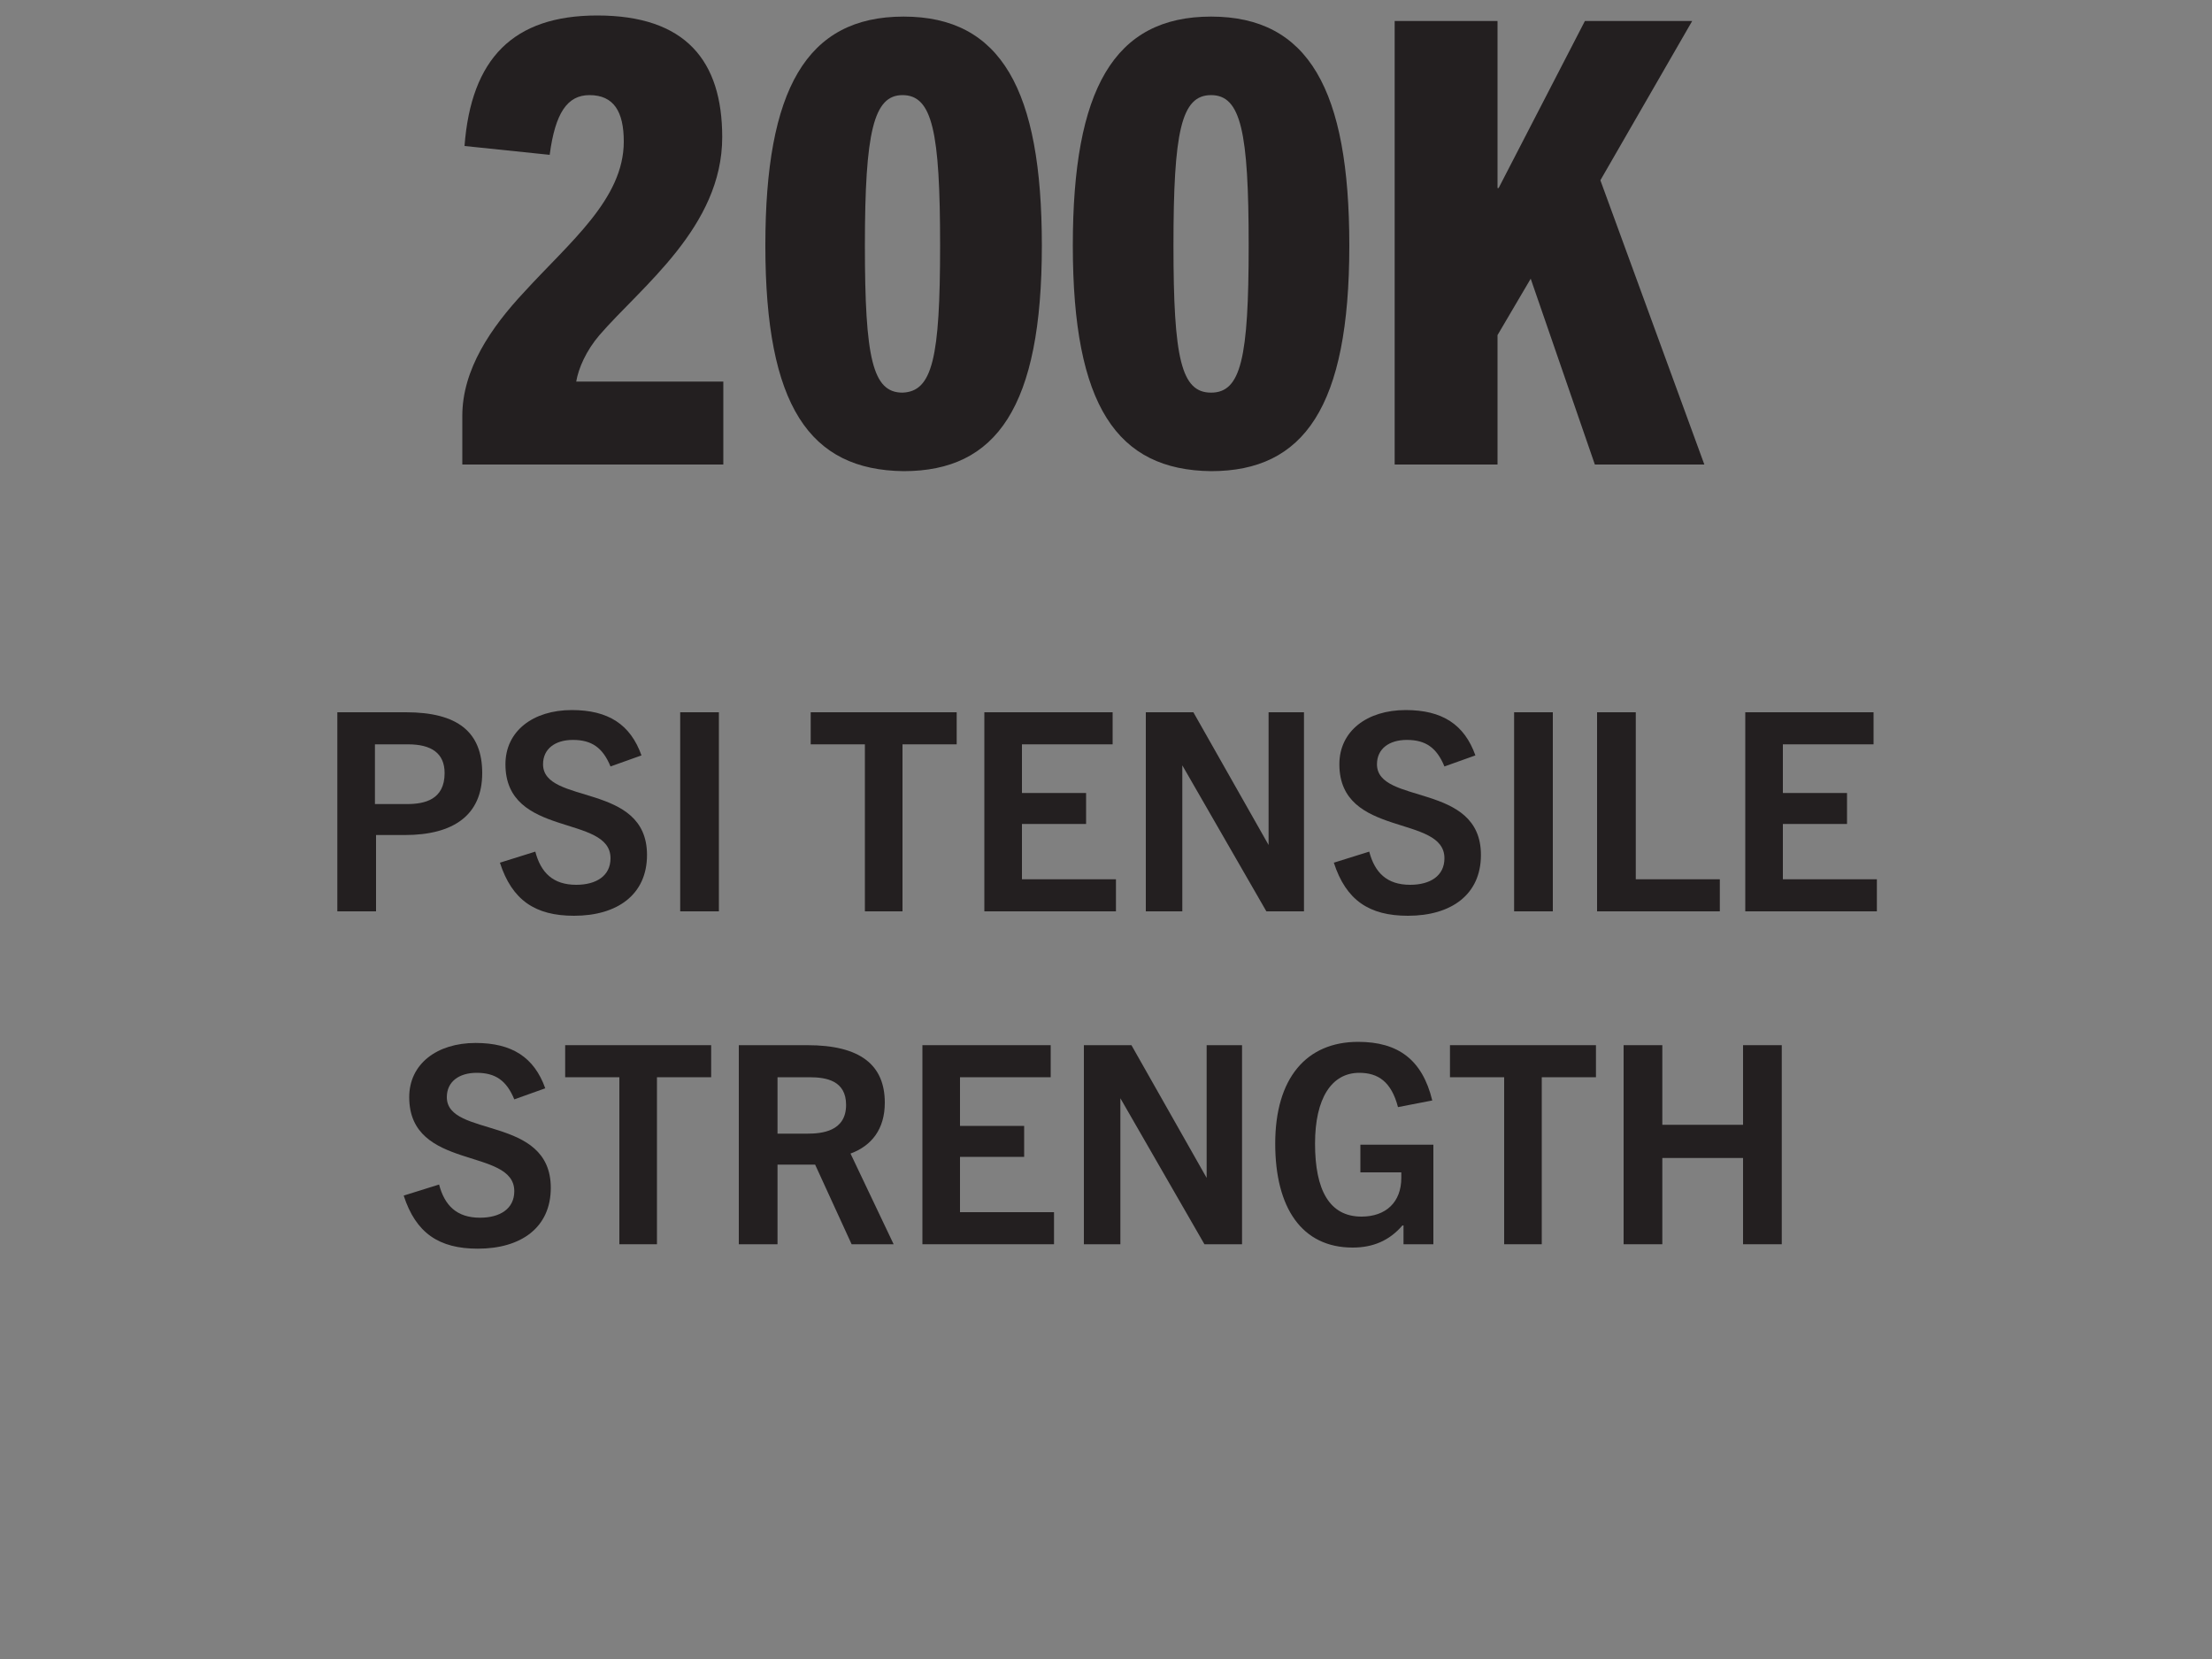 <?xml version="1.0" encoding="utf-8"?>
<!-- Generator: Adobe Illustrator 28.1.0, SVG Export Plug-In . SVG Version: 6.00 Build 0)  -->
<svg version="1.1" id="Layer_1" xmlns="http://www.w3.org/2000/svg" xmlns:xlink="http://www.w3.org/1999/xlink" x="0px" y="0px"
	 viewBox="0 0 200 150" style="enable-background:new 0 0 200 150;" xml:space="preserve">
<rect x="0" y="0" width="200" height="150" fill="#808080" stroke="none"/>
<style type="text/css">
	.st0{fill:#231F20;}
	.st1{fill:#FFFFFF;}
	.st2{clip-path:url(#SVGID_00000057834240343281447730000004328233449285936263_);}
	.st3{fill:none;stroke:#000000;stroke-width:4;stroke-miterlimit:10;}
</style>
<g>
	<g>
		<path class="st0" d="M-145.6-38.3V-40c0-2.1,1.4-3.6,3.1-5c2.6-2.1,5.8-3.5,5.8-6.3c0-1.8-1-2.7-2.7-2.7c-1.6,0-2.7,0.9-3.2,3.1
			l-2.8-0.6c0.5-3.3,2.8-5.2,6.2-5.2c3.7,0,5.7,2,5.7,5.2c0,4.2-4.6,6.2-6.9,8.2c-0.9,0.7-1.5,1.5-1.5,2.2h8.5v2.7L-145.6-38.3
			L-145.6-38.3z"/>
		<path class="st0" d="M-131.3-47.2c0-5.9,2.2-9.4,6.3-9.4c4.2,0,6.3,3.5,6.3,9.4c0,6-2.3,9.2-6.3,9.2
			C-129-38-131.3-41.2-131.3-47.2z M-121.9-47.2c0-4.6-1-6.8-3.1-6.8s-3.1,2.2-3.1,6.8c0,4.4,1,6.6,3.1,6.6S-121.9-42.8-121.9-47.2z
			"/>
		<path class="st0" d="M-105.1-38.3l-4.5-8.4l-2.7,3.2v5.2h-3.5v-18h3.5v8.2h0.1l6.4-8.2h3.8l-5.3,6.6l6.1,11.4
			C-101.2-38.3-105.1-38.3-105.1-38.3z"/>
		<path class="st0" d="M-88.8-38.3V-40h-0.1c-1.2,1.4-2.7,2-4.5,2c-4.6,0-7-3.6-7-9.4c0-5.9,2.8-9.2,7.5-9.2c3.6,0,5.8,1.6,6.7,5.3
			l-3.1,0.6c-0.6-2.3-1.8-3.1-3.5-3.1c-2.5,0-4,2.3-4,6.4c0,4.2,1.3,6.6,4.2,6.6c2.2,0,3.6-1.3,3.6-3.5c0-0.1,0-0.3,0-0.5h-3.6v-2.5
			h6.6v9L-88.8-38.3L-88.8-38.3z"/>
	</g>
	<path class="st0" d="M-132.4-89.7c-1.4,1.4-3.1,3.6-3.4,4c-0.3,0.4-0.3,0.5-0.3,2.1s0,4.5,0,4.5h11.3c0,0,1.6-0.5,2.3-1.9
		c0,0,2-2.9,10.6-2.9s11.3,3,11.3,3s0.4,1.7,2.9,1.7c2.4,0,10.4,0,10.4,0V-84c-0.1-0.7,0-1.4-0.7-2.3c-0.7-0.8-3.2-3.8-3.5-4.2
		c-0.3-0.4-0.9-0.6-1.3-0.7s-5.1-1.3-6.2-2.1c-1.4-1.2-3-3.9-2.1-8.2c0.9-4.3,5.2-7.9,10.7-11c3.5-2,13.3-3.6,14.8-3.9
		s3.4-0.6,3.6-2.2c0.1-1.6,0.3-1.6,0.6-1.7c0.3-0.1,0.3-0.1,0.3-0.1v-2.9h-56.5v1.7h-4.7v2.2c0,0-21.1,0.1-25.5-0.5
		c-2.7-0.3-3.2,0.2-2.4,1.2c0.6,0.8,5.5,7.5,12.8,10.7s11.4,3.1,19.1,3.3c5.3,1.1,6.3,5.3,6.3,6.7s-0.4,3.9-3.5,4.7L-132.4-89.7z"/>
</g>
<g>
	<rect x="-149.5" y="-228.6" class="st0" width="74.2" height="3.4"/>
	<rect x="-149.5" y="-221.9" class="st0" width="74.2" height="3.3"/>
	<rect x="-149.5" y="-215.2" class="st0" width="74.2" height="3.3"/>
	<path class="st0" d="M-149.5-255.4L-149.5-255.4v3.4v3.3v3.3v3.4v3.4v3.4v3.3h74.2v-3.3h-44.3v-3.4h44.3v-3.4h-44.3v-3.4h44.3v-3.3
		h-44.3v-3.3h44.3v-3.3h-44.3l0,0L-149.5-255.4L-149.5-255.4z"/>
</g>
<g>
	<path class="st0" d="M-163.8-188.8h3.5v10.7c0,4.8-2.2,7.6-7.3,7.6s-6.9-2.8-6.9-7.6v-10.7h3.5v11.4c0,2.7,1.1,4,3.6,4
		c2.4,0,3.8-1.3,3.8-4v-11.4H-163.8z"/>
	<path class="st0" d="M-157.3-170.8v-3.6h3.6v3.6H-157.3z"/>
	<path class="st0" d="M-140.9-183.9c-0.7-1.7-1.7-2.4-3.4-2.4c-1.6,0-2.7,0.8-2.7,2.2c0,3.7,9.4,1.6,9.4,8.2c0,3.6-2.7,5.5-6.6,5.5
		c-3.5,0-5.6-1.4-6.7-4.8l3.2-1c0.5,1.9,1.6,3,3.7,3c1.8,0,3.1-0.8,3.1-2.4c0-4-9.5-1.8-9.5-8.5c0-3,2.5-4.9,6-4.9
		c3.3,0,5.3,1.3,6.3,4.1L-140.9-183.9z"/>
	<path class="st0" d="M-135.1-170.8v-3.6h3.6v3.6H-135.1z"/>
	<path class="st0" d="M-117.3-170.8l-1.3-4.7h-5.8l-1.3,4.7h-3.5l5.4-18h4.7l5.4,18H-117.3z M-123.6-178.4h4.2l-2.1-7.5l0,0
		L-123.6-178.4z"/>
	<path class="st0" d="M-111.8-170.8v-3.6h3.6v3.6H-111.8z"/>
	<path class="st0" d="M-85.1-170.8v-13.7h-0.1l-4.1,13.7h-2.9l-4.1-13.7h-0.1v13.7h-3.2v-18h4.8l3.9,13.5h0.1l4.1-13.5h4.8v18H-85.1
		z"/>
	<path class="st0" d="M-77.9-170.8v-18H-66v2.9h-8.4v4.4h6.1v2.8h-6.1v7.9L-77.9-170.8L-77.9-170.8z"/>
	<path class="st0" d="M-53-170.8v-1.7h-0.1c-1.2,1.4-2.7,2-4.5,2c-4.6,0-7-3.6-7-9.4c0-5.9,2.8-9.2,7.5-9.2c3.6,0,5.8,1.6,6.7,5.3
		l-3.1,0.6c-0.6-2.3-1.8-3.1-3.5-3.1c-2.5,0-4,2.3-4,6.4c0,4.2,1.3,6.6,4.2,6.6c2.2,0,3.6-1.3,3.6-3.5c0-0.1,0-0.3,0-0.5h-3.6v-2.5
		h6.6v9L-53-170.8L-53-170.8z"/>
</g>
<g>
	<path class="st0" d="M30.5,82.4v-18h6.2c4.7,0,6.9,1.8,6.9,5.5c0,3.8-2.6,5.6-7,5.6H34v6.9H30.5L30.5,82.4z M36.8,72.7
		c1.6,0,3.4-0.4,3.4-2.8c0-1.8-1.2-2.6-3.3-2.6h-3v5.4H36.8L36.8,72.7z"/>
	<path class="st0" d="M55.2,69.3c-0.7-1.7-1.7-2.4-3.4-2.4c-1.6,0-2.7,0.8-2.7,2.2c0,3.7,9.4,1.6,9.4,8.2c0,3.6-2.7,5.5-6.6,5.5
		c-3.5,0-5.6-1.4-6.7-4.8l3.2-1c0.5,1.9,1.6,3,3.7,3c1.8,0,3.1-0.8,3.1-2.4c0-4-9.5-1.8-9.5-8.5c0-3,2.5-4.9,6-4.9
		c3.3,0,5.3,1.3,6.3,4.1L55.2,69.3z"/>
	<path class="st0" d="M61.5,82.4v-18H65v18H61.5z"/>
	<path class="st0" d="M78.2,82.4V67.3h-4.9v-2.9h13.2v2.9h-4.9v15.1H78.2z"/>
	<path class="st0" d="M89,82.4v-18h11.6v2.9h-8.2v4.4h5.8v2.8h-5.8v5h8.5v2.9L89,82.4L89,82.4z"/>
	<path class="st0" d="M114.5,82.4l-7.6-13.2l0,0v13.2h-3.3v-18h4.3l6.8,12l0,0v-12h3.2v18H114.5z"/>
	<path class="st0" d="M130.6,69.3c-0.7-1.7-1.7-2.4-3.4-2.4c-1.6,0-2.7,0.8-2.7,2.2c0,3.7,9.4,1.6,9.4,8.2c0,3.6-2.7,5.5-6.6,5.5
		c-3.5,0-5.6-1.4-6.7-4.8l3.2-1c0.5,1.9,1.6,3,3.7,3c1.8,0,3.1-0.8,3.1-2.4c0-4-9.5-1.8-9.5-8.5c0-3,2.5-4.9,6-4.9
		c3.3,0,5.3,1.3,6.3,4.1L130.6,69.3z"/>
	<path class="st0" d="M136.9,82.4v-18h3.5v18H136.9z"/>
	<path class="st0" d="M144.4,82.4v-18h3.5v15.1h7.6v2.9H144.4z"/>
	<path class="st0" d="M157.8,82.4v-18h11.6v2.9h-8.2v4.4h5.8v2.8h-5.8v5h8.5v2.9L157.8,82.4L157.8,82.4z"/>
	<path class="st0" d="M46.5,99.4c-0.7-1.7-1.7-2.4-3.4-2.4c-1.6,0-2.7,0.8-2.7,2.2c0,3.7,9.4,1.6,9.4,8.2c0,3.6-2.7,5.5-6.6,5.5
		c-3.5,0-5.6-1.4-6.7-4.8l3.2-1c0.5,1.9,1.6,3,3.7,3c1.8,0,3.1-0.8,3.1-2.4c0-4-9.5-1.8-9.5-8.5c0-3,2.5-4.9,6-4.9
		c3.3,0,5.3,1.3,6.3,4.1L46.5,99.4z"/>
	<path class="st0" d="M56,112.5V97.4h-4.9v-2.9h13.2v2.9h-4.9v15.1H56z"/>
	<path class="st0" d="M77,112.5l-3.3-7.2h-3.4v7.2h-3.5v-18H73c4.8,0,7,1.8,7,5.2c0,2.4-1.2,3.9-3.1,4.6l3.9,8.2
		C80.8,112.5,77,112.5,77,112.5z M73,102.5c1.3,0,3.5-0.2,3.5-2.6c0-2.2-1.8-2.5-3.3-2.5h-2.9v5.1H73z"/>
	<path class="st0" d="M83.4,112.5v-18H95v2.9h-8.2v4.4h5.8v2.8h-5.8v5h8.5v2.9L83.4,112.5L83.4,112.5z"/>
	<path class="st0" d="M108.9,112.5l-7.6-13.2l0,0v13.2H98v-18h4.3l6.8,12l0,0v-12h3.2v18H108.9z"/>
	<path class="st0" d="M126.9,112.5v-1.7h-0.1c-1.2,1.4-2.7,2-4.5,2c-4.6,0-7-3.6-7-9.4c0-5.9,2.8-9.2,7.5-9.2c3.6,0,5.8,1.6,6.7,5.3
		l-3.1,0.6c-0.6-2.3-1.8-3.1-3.5-3.1c-2.5,0-4,2.3-4,6.4c0,4.2,1.3,6.6,4.2,6.6c2.2,0,3.6-1.3,3.6-3.5c0-0.1,0-0.3,0-0.5H123v-2.5
		h6.6v9L126.9,112.5L126.9,112.5z"/>
	<path class="st0" d="M136,112.5V97.4h-4.9v-2.9h13.2v2.9h-4.9v15.1H136z"/>
	<path class="st0" d="M157.6,112.5v-7.8h-7.3v7.8h-3.5v-18h3.5v7.2h7.3v-7.2h3.5v18H157.6z"/>
</g>
<g>
	<g>
		<path class="st0" d="M-200.9,86.1l-3.3-7.2h-3.4v7.2h-3.5v-18h6.1c4.8,0,7,1.8,7,5.2c0,2.4-1.2,3.9-3.1,4.6l3.9,8.2
			C-197.2,86.1-200.9,86.1-200.9,86.1z M-204.9,76.1c1.3,0,3.5-0.2,3.5-2.6c0-2.2-1.8-2.5-3.3-2.5h-2.9v5.1H-204.9z"/>
		<path class="st0" d="M-195.4,77.1c0-4.8,2.2-9.3,7.7-9.3s7.7,4.5,7.7,9.3c0,5.6-2.7,9.3-7.7,9.3S-195.4,82.7-195.4,77.1z
			 M-183.5,77.1c0-4.1-1.5-6.5-4.2-6.5s-4.2,2.4-4.2,6.5s1.5,6.5,4.2,6.5S-183.5,81.2-183.5,77.1z"/>
		<path class="st0" d="M-166.5,86.1v-1.7h-0.1c-1.2,1.4-2.7,2-4.5,2c-4.6,0-7-3.6-7-9.4c0-5.9,2.8-9.2,7.5-9.2
			c3.6,0,5.8,1.6,6.7,5.3l-3.1,0.6c-0.6-2.3-1.8-3.1-3.5-3.1c-2.5,0-4,2.3-4,6.4c0,4.2,1.3,6.6,4.2,6.6c2.2,0,3.6-1.3,3.6-3.5
			c0-0.1,0-0.3,0-0.5h-3.6v-2.5h6.6v9L-166.5,86.1L-166.5,86.1z"/>
		<path class="st0" d="M-149.9,68.1h3.5v10.7c0,4.8-2.2,7.6-7.3,7.6c-5.2,0-6.9-2.8-6.9-7.6V68.1h3.5v11.4c0,2.7,1.1,4,3.6,4
			c2.4,0,3.8-1.3,3.8-4V68.1H-149.9z"/>
		<path class="st0" d="M-142.6,86.1v-18h11.6V71h-8.2v4.4h5.8v2.8h-5.8v5h8.5v2.9L-142.6,86.1L-142.6,86.1z"/>
		<path class="st0" d="M-110.6,86.1l-2.6-12.2l0,0l-2.7,12.2h-3.5l-4.6-18h3.7l2.7,12.7l0,0l2.7-12.7h3.5l2.5,12.6h0.1l2.9-12.6h3.5
			l-4.8,18H-110.6z"/>
		<path class="st0" d="M-101.5,77.1c0-4.8,2.2-9.3,7.7-9.3s7.7,4.5,7.7,9.3c0,5.6-2.7,9.3-7.7,9.3S-101.5,82.7-101.5,77.1z
			 M-89.6,77.1c0-4.1-1.5-6.5-4.2-6.5S-98,73-98,77.1s1.5,6.5,4.2,6.5S-89.6,81.2-89.6,77.1z"/>
		<path class="st0" d="M-73.1,86.1l-3.3-7.2h-3.4v7.2h-3.5v-18h6.1c4.8,0,7,1.8,7,5.2c0,2.4-1.2,3.9-3.1,4.6l3.9,8.2
			C-69.4,86.1-73.1,86.1-73.1,86.1z M-77,76.1c1.3,0,3.5-0.2,3.5-2.6c0-2.2-1.8-2.5-3.3-2.5h-2.9v5.1H-77z"/>
		<path class="st0" d="M-55.9,86.1l-4.5-8.4l-2.7,3.2v5.2h-3.5v-18h3.5v8.2h0.1l6.4-8.2h3.8l-5.3,6.6l6.1,11.4
			C-52,86.1-55.9,86.1-55.9,86.1z"/>
		<path class="st0" d="M-191.7,116.2v-7.8h-7.3v7.8h-3.5v-18h3.5v7.2h7.3v-7.2h3.5v18H-191.7L-191.7,116.2z"/>
		<path class="st0" d="M-174,116.2l-1.3-4.7h-5.8l-1.3,4.7h-3.5l5.4-18h4.7l5.4,18H-174z M-180.3,108.6h4.2l-2.1-7.5l0,0
			L-180.3,108.6z"/>
		<path class="st0" d="M-157.9,116.2l-3.3-7.2h-3.4v7.2h-3.5v-18h6.1c4.8,0,7,1.8,7,5.2c0,2.4-1.2,3.9-3.1,4.6l3.9,8.2
			C-154.2,116.2-157.9,116.2-157.9,116.2z M-161.8,106.2c1.3,0,3.5-0.2,3.5-2.6c0-2.2-1.8-2.5-3.3-2.5h-2.9v5.1H-161.8z"/>
		<path class="st0" d="M-151.4,116.2v-18h5.5c5.9,0,8.8,3,8.8,8.8c0,6-3.2,9.3-9.1,9.3h-5.2V116.2z M-146,113.2
			c3.8,0,5.4-2.1,5.4-6.2c0-3.9-1.6-5.8-5.1-5.8h-2.3v12H-146z"/>
		<path class="st0" d="M-134.2,116.2v-18h11.6v2.9h-8.2v4.4h5.8v2.8h-5.8v5h8.5v2.9L-134.2,116.2L-134.2,116.2z"/>
		<path class="st0" d="M-108.7,116.2l-7.6-13.2l0,0v13.2h-3.3v-18h4.3l6.8,12l0,0v-12h3.2v18H-108.7z"/>
		<path class="st0" d="M-101.3,116.2v-18h3.5v18H-101.3z"/>
		<path class="st0" d="M-82.9,116.2l-7.6-13.2l0,0v13.2h-3.3v-18h4.3l6.8,12l0,0v-12h3.2v18H-82.9z"/>
		<path class="st0" d="M-64.9,116.2v-1.7H-65c-1.2,1.4-2.7,2-4.5,2c-4.6,0-7-3.6-7-9.4c0-5.9,2.8-9.2,7.5-9.2c3.6,0,5.8,1.6,6.7,5.3
			l-3.1,0.6c-0.6-2.3-1.8-3.1-3.5-3.1c-2.5,0-4,2.3-4,6.4c0,4.2,1.3,6.6,4.2,6.6c2.2,0,3.6-1.3,3.6-3.5c0-0.1,0-0.3,0-0.5h-3.6v-2.5
			h6.6v9L-64.9,116.2L-64.9,116.2z"/>
	</g>
	<g>
		<path d="M-58.9,101.5v-3.2h-1v-0.7h2.9v0.7h-1v3.2H-58.9z M-53.4,101.5v-2.8l0,0l-0.8,2.8h-0.7l-0.8-2.8l0,0v2.8h-0.8v-3.9h1.2
			l0.8,2.7l0,0l0.8-2.7h1.2v3.9H-53.4z"/>
	</g>
</g>
<g>
	<g>
		<path class="st0" d="M-187.5,9.4h25.1l5.2,5.2v11.3l-4.5,4.5l5.3,14.7h-10.2l-4.5-13.2h-6.7V45h-9.8L-187.5,9.4L-187.5,9.4z
			 M-168.4,25.1l1.4-1.4v-6.2l-1.4-1.4h-9.3v9H-168.4z"/>
		<path class="st0" d="M-155.1,9.4h9.2L-142,36l5.1-26.6h12.5l5.1,26.6l3.9-26.6h8.2l-6.5,35.6H-126l-5.1-26.8l-5.1,26.8h-12.4
			L-155.1,9.4z"/>
		<path class="st0" d="M-104.3,9.4h9.8v14h10.4v-14h9.8V45h-9.8V31.9h-10.4V45h-9.8V9.4z"/>
	</g>
	<g>
		<path d="M-71.5,12.5V9.9h-0.8V9.3h2.4v0.6h-0.8v2.6C-70.8,12.5-71.5,12.5-71.5,12.5z M-66.9,12.5v-2.3l0,0l-0.6,2.3h-0.6l-0.7-2.3
			l0,0v2.3h-0.7V9.3h1l0.6,2.3l0,0l0.7-2.3h1v3.2H-66.9L-66.9,12.5z"/>
	</g>
</g>
<g>
	<g>
		<path class="st0" d="M-357.3-190.9v-1.7c0-2.1,1.4-3.6,3.1-5c2.6-2.1,5.8-3.5,5.8-6.3c0-1.8-1-2.7-2.7-2.7c-1.6,0-2.7,0.9-3.2,3.1
			l-2.8-0.6c0.5-3.3,2.8-5.2,6.2-5.2c3.7,0,5.7,2,5.7,5.2c0,4.2-4.6,6.2-6.9,8.2c-0.9,0.7-1.5,1.5-1.5,2.2h8.5v2.7L-357.3-190.9
			L-357.3-190.9z"/>
		<path class="st0" d="M-336.7-190.6c-4.2,0-6.7-1.9-6.7-5.1c0-1.7,0.9-3.3,3.8-4.5l0,0c-1.7-0.8-3-2-3-4.2c0-2.7,2.2-4.7,6.1-4.7
			c4,0,6.1,1.8,6.1,4.6c0,1.8-1,3.2-3,4.1l0,0c2.6,1.1,3.7,2.7,3.7,4.7C-329.9-192.4-332.6-190.6-336.7-190.6z M-336.8-199.1
			c-2,0.7-3.4,1.8-3.4,3.3c0,1.7,1.5,2.7,3.6,2.7c2.3,0,3.7-1.1,3.7-2.7C-333-197.6-334.8-198.3-336.8-199.1z M-336.6-206.7
			c-2,0-3,1.1-3,2.4c0,1.6,1.6,2.2,3.5,2.9c1.4-0.6,2.6-1.4,2.6-2.9S-334.6-206.7-336.6-206.7z"/>
		<path class="st0" d="M-328-190.9v-3.6h3.6v3.6H-328z"/>
		<path class="st0" d="M-315.6-190.6c-2.8,0-4.8-0.8-6.3-3.5l2.7-1.4c0.8,1.7,1.9,2.2,3.5,2.2c2.3,0,3.5-1.6,3.5-3.7
			c0-2.2-1.2-3.5-3.3-3.5c-1.4,0-2.3,0.7-2.9,1.8l-2.7-0.5l0.7-9.7h10.2v2.7h-7.8l-0.3,4.4h0.1c1.2-0.9,2.3-1.3,3.6-1.3
			c3.6,0,5.7,2.3,5.7,6C-308.9-192.9-311.6-190.6-315.6-190.6z"/>
		<path class="st0" d="M-291.6-190.9v-13.7h-0.1l-4.1,13.7h-2.9l-4.1-13.7h-0.1v13.7h-3.2v-18h4.8l3.9,13.5h0.1l4.1-13.5h4.8v18
			H-291.6z"/>
		<path class="st0" d="M-270-190.9v-13.7h-0.1l-4.1,13.7h-2.9l-4.1-13.7h-0.1v13.7h-3.2v-18h4.8l3.9,13.5h0.1l4.1-13.5h4.8v18H-270z
			"/>
	</g>
	<path class="st0" d="M-289.4-276.6l5.3-5.3l-5.2-5.2l-5.2,5.2c-4.8-3.8-10.9-6.1-17.6-6.1c-15.6,0-28.3,12.7-28.3,28.3
		c0,6.6,2.3,12.7,6.1,17.6l-5.7,5.7l5.2,5.2l5.7-5.7c4.7,3.5,10.6,5.6,16.9,5.6c15.6,0,28.3-12.7,28.3-28.3
		C-283.8-266.1-285.9-271.9-289.4-276.6z M-334.3-259.7c0-12.3,10-22.2,22.2-22.2c5,0,9.6,1.6,13.3,4.4l-31.1,31.1
		C-332.7-250.2-334.3-254.8-334.3-259.7z M-312.1-237.5c-4.7,0-9-1.4-12.6-3.9l30.9-30.9c2.5,3.6,3.9,7.9,3.9,12.6
		C-289.8-247.4-299.8-237.5-312.1-237.5z"/>
</g>
<g>
	<g>
		<path class="st0" d="M-208.7,253.5v-18h5.7c5,0,7.2,1.5,7.2,4.6c0,1.8-0.9,3.2-2.7,3.9l0,0c2.3,0.8,3.4,2.2,3.4,4.4
			c0,4.1-3.5,5.1-7.4,5.1H-208.7L-208.7,253.5z M-202.8,242.9c1.5,0,3.5-0.3,3.5-2.4c0-2-2-2.2-3.8-2.2h-2.3v4.6L-202.8,242.9
			L-202.8,242.9z M-202.5,250.7c2.9,0,3.9-0.9,3.9-2.6c0-1.9-1.5-2.6-3.7-2.6h-3v5.2C-205.3,250.7-202.5,250.7-202.5,250.7z"/>
		<path class="st0" d="M-181.3,235.5h3.5v10.7c0,4.8-2.2,7.6-7.3,7.6c-5.2,0-6.9-2.8-6.9-7.6v-10.7h3.5v11.4c0,2.7,1.1,4,3.6,4
			c2.4,0,3.8-1.3,3.8-4C-181.3,246.9-181.3,235.5-181.3,235.5z"/>
		<path class="st0" d="M-165.2,240.4c-0.7-1.7-1.7-2.4-3.4-2.4c-1.6,0-2.7,0.8-2.7,2.2c0,3.7,9.4,1.6,9.4,8.2c0,3.6-2.7,5.5-6.6,5.5
			c-3.5,0-5.6-1.4-6.7-4.8l3.2-1c0.5,1.9,1.6,3,3.7,3c1.8,0,3.1-0.8,3.1-2.4c0-4-9.5-1.8-9.5-8.5c0-3,2.5-4.9,6-4.9
			c3.3,0,5.3,1.3,6.3,4.1L-165.2,240.4z"/>
		<path class="st0" d="M-148.1,253.5v-7.8h-7.3v7.8h-3.5v-18h3.5v7.2h7.3v-7.2h3.5v18H-148.1z"/>
		<path class="st0" d="M-140.6,253.5v-18h3.5v18H-140.6z"/>
		<path class="st0" d="M-122.2,253.5l-7.6-13.2l0,0v13.2h-3.3v-18h4.3l6.8,12l0,0v-12h3.2v18H-122.2z"/>
		<path class="st0" d="M-104.2,253.5v-1.7h-0.1c-1.2,1.4-2.7,2-4.5,2c-4.6,0-7-3.6-7-9.4c0-5.9,2.8-9.2,7.5-9.2
			c3.6,0,5.8,1.6,6.7,5.3l-3.1,0.6c-0.6-2.3-1.8-3.1-3.5-3.1c-2.5,0-4,2.3-4,6.4c0,4.2,1.3,6.6,4.2,6.6c2.2,0,3.6-1.3,3.6-3.5
			c0-0.1,0-0.3,0-0.5h-3.6v-2.5h6.6v9L-104.2,253.5L-104.2,253.5z"/>
	</g>
	<g>
		<path class="st0" d="M-163.9,189.1c0-7.5,3.7-14.1,9.3-18.2c-3.5-2.3-7.6-3.7-12.1-3.7c-12.1,0-22,9.8-22,22c0,12.1,9.8,22,22,22
			c4.5,0,8.8-1.4,12.3-3.7C-160.2,203.3-163.9,196.6-163.9,189.1z"/>
		<g>
			<path class="st0" d="M-147.8,173.3h20c-4.3-4.6-10.4-7.5-17.1-7.5h-13.7C-154.3,167.3-150.6,169.9-147.8,173.3z"/>
			<path class="st0" d="M-124,178.7c-0.7-1.4-1.6-2.7-2.5-4h-20.1c0.9,1.2,1.7,2.6,2.3,4H-124z"/>
			<path class="st0" d="M-158.5,212.5h13.7c12.9,0,23.3-10.5,23.3-23.3c0-1.5-0.1-3-0.4-4.4h-20.4c0.3,1.4,0.4,2.9,0.4,4.4
				C-142,199.9-148.9,209.1-158.5,212.5z"/>
			<path class="st0" d="M-158.5,165.8"/>
		</g>
	</g>
</g>
<g>
	<path class="st0" d="M-399.8,59.5V45.9h-0.1l-4.1,13.6h-2.9l-4.1-13.6h-0.1v13.6h-3.2v-18h4.8l3.9,13.4h0.1l4-13.4h4.7v17.9
		L-399.8,59.5L-399.8,59.5z"/>
	<path class="st0" d="M-381.9,41.5h3.4v10.7c0,4.7-2.1,7.5-7.3,7.5c-5.1,0-6.9-2.8-6.9-7.5V41.5h3.4v11.3c0,2.7,1.1,4,3.5,4
		s3.8-1.3,3.8-4V41.5H-381.9z"/>
	<path class="st0" d="M-374.7,59.5v-18h3.4v15h7.6v2.9L-374.7,59.5L-374.7,59.5z"/>
	<path class="st0" d="M-359.7,59.5v-15h-4.8v-2.9h13.2v2.9h-4.9v15H-359.7z"/>
	<path class="st0" d="M-348.9,59.5v-18h3.4v17.9L-348.9,59.5L-348.9,59.5z"/>
	<path class="st0" d="M-342.6,54.3v-2.8h6.8v2.8H-342.6z"/>
	<path class="st0" d="M-333.1,59.5v-18h6.2c4.6,0,6.9,1.8,6.9,5.5c0,3.8-2.5,5.6-7,5.6h-2.7v6.8L-333.1,59.5L-333.1,59.5z
		 M-326.8,49.8c1.6,0,3.4-0.4,3.4-2.8c0-1.7-1.2-2.6-3.2-2.6h-2.9v5.4L-326.8,49.8L-326.8,49.8z"/>
	<path class="st0" d="M-306.6,41.5h3.4v10.7c0,4.7-2.1,7.5-7.3,7.5s-6.9-2.8-6.9-7.5V41.5h3.4v11.3c0,2.7,1.1,4,3.5,4s3.8-1.3,3.8-4
		V41.5H-306.6z"/>
	<path class="st0" d="M-289.2,59.5l-3.3-7.2h-3.3v7.2h-3.4v-18h6.1c4.7,0,7,1.7,7,5.2c0,2.3-1.2,3.8-3.1,4.6l3.9,8.1L-289.2,59.5
		L-289.2,59.5z M-293.1,49.5c1.3,0,3.5-0.2,3.5-2.5c0-2.2-1.8-2.5-3.3-2.5h-2.9v5H-293.1z"/>
	<path class="st0" d="M-282.8,59.5v-18h6.2c4.6,0,6.9,1.8,6.9,5.5c0,3.8-2.5,5.6-7,5.6h-2.7v6.8L-282.8,59.5L-282.8,59.5z
		 M-276.5,49.8c1.6,0,3.4-0.4,3.4-2.8c0-1.7-1.2-2.6-3.2-2.6h-2.9v5.4L-276.5,49.8L-276.5,49.8z"/>
	<path class="st0" d="M-267.9,50.5c0-4.8,2.2-9.3,7.6-9.3c5.5,0,7.6,4.5,7.6,9.3c0,5.6-2.7,9.3-7.6,9.3
		C-265.2,59.8-267.9,56.1-267.9,50.5z M-256,50.5c0-4.1-1.5-6.5-4.2-6.5s-4.2,2.4-4.2,6.5s1.5,6.5,4.2,6.5S-256,54.6-256,50.5z"/>
	<path class="st0" d="M-240.9,46.4c-0.6-1.6-1.7-2.4-3.3-2.4s-2.7,0.8-2.7,2.1c0,3.6,9.4,1.6,9.4,8.2c0,3.6-2.7,5.4-6.5,5.4
		c-3.5,0-5.6-1.4-6.7-4.8l3.2-1c0.5,1.9,1.6,3,3.7,3c1.8,0,3.1-0.8,3.1-2.4c0-3.9-9.5-1.7-9.5-8.4c0-3,2.5-4.9,6-4.9
		c3.2,0,5.3,1.3,6.3,4.1L-240.9,46.4z"/>
	<path class="st0" d="M-234.6,59.5v-18h11.6v2.9h-8.1v4.4h5.8v2.8h-5.8v4.9h8.4v2.9L-234.6,59.5L-234.6,59.5z"/>
	<path class="st0" d="M-370.6,89.4V71.5h5.7c5,0,7.1,1.5,7.1,4.5c0,1.8-0.9,3.2-2.7,3.9l0,0c2.3,0.7,3.3,2.2,3.3,4.4
		c0,4.1-3.5,5.1-7.4,5.1H-370.6L-370.6,89.4z M-364.7,78.9c1.5,0,3.5-0.3,3.5-2.4c0-1.9-1.9-2.1-3.7-2.1h-2.3V79L-364.7,78.9
		L-364.7,78.9z M-364.5,86.6c2.8,0,3.9-0.8,3.9-2.5c0-1.9-1.5-2.6-3.7-2.6h-3v5.2L-364.5,86.6L-364.5,86.6z"/>
	<path class="st0" d="M-343.9,89.4l-1.3-4.7h-5.8l-1.3,4.7h-3.5l5.4-17.9h4.7l5.4,17.9H-343.9z M-350.2,81.9h4.2l-2.1-7.5l0,0
		L-350.2,81.9z"/>
	<path class="st0" d="M-327.9,89.4l-3.3-7.2h-3.3v7.2h-3.4V71.5h6.1c4.7,0,7,1.7,7,5.2c0,2.3-1.2,3.8-3.1,4.6l3.9,8.1
		C-324,89.4-327.9,89.4-327.9,89.4z M-331.8,79.5c1.3,0,3.5-0.2,3.5-2.5c0-2.2-1.8-2.5-3.3-2.5h-2.9v5H-331.8z"/>
	<path class="st0" d="M-321.5,89.4V71.5h5.7c5,0,7.1,1.5,7.1,4.5c0,1.8-0.9,3.2-2.7,3.9l0,0c2.3,0.7,3.3,2.2,3.3,4.4
		c0,4.1-3.5,5.1-7.4,5.1H-321.5L-321.5,89.4z M-315.6,78.9c1.5,0,3.5-0.3,3.5-2.4c0-1.9-1.9-2.1-3.7-2.1h-2.3V79L-315.6,78.9
		L-315.6,78.9z M-315.3,86.6c2.8,0,3.9-0.8,3.9-2.5c0-1.9-1.5-2.6-3.7-2.6h-3v5.2L-315.3,86.6L-315.3,86.6z"/>
	<path class="st0" d="M-304.8,89.4V71.5h11.6v2.9h-8.1v4.4h5.8v2.8h-5.8v4.9h8.4v2.9L-304.8,89.4L-304.8,89.4z"/>
	<path class="st0" d="M-290.3,89.4V71.5h3.4v15h7.6v2.9H-290.3z"/>
	<path class="st0" d="M-276.9,89.4V71.5h3.4v15h7.6v2.9H-276.9z"/>
</g>
<g>
	<g>
		<path class="st0" d="M-364.6,7.3v-20.1h5.8c4.9,0,7,1.6,7,5.3c0,2-0.9,3.5-2.6,4.2v0.1c2,0.7,3,2.1,3,4.6c0,4.8-3.3,5.9-7.4,5.9
			L-364.6,7.3L-364.6,7.3z M-358.6-4.8c1.3,0,2-0.6,2-2.1c0-1.4-0.8-1.8-2-1.8h-1.4v4h1.4V-4.8z M-358.4,3.3c1.7,0,2.3-0.7,2.3-2.3
			c0-1.7-0.9-2.3-2.3-2.3h-1.6v4.5L-358.4,3.3L-358.4,3.3z"/>
		<path class="st0" d="M-340.9,7.3l-0.8-4.3h-3.8l-0.7,4.3h-4.8l4.3-20.1h6.1l4.4,20.1C-336.1,7.3-340.9,7.3-340.9,7.3z M-344.8-1
			h2.5l-1.2-7.2h-0.1L-344.8-1z"/>
		<path class="st0" d="M-326.1,7.3l-2.2-7.5h-1.6v7.5h-4.7v-20.1h6.2c4.4,0,6.7,1.6,6.7,5.8c0,2.4-1,4-2.4,4.9l3.2,9.4
			C-321,7.3-326.1,7.3-326.1,7.3z M-328.7-4c1.2,0,2.2-0.5,2.2-2.5c0-2.5-1.3-2.4-2.1-2.4h-1.3V-4H-328.7L-328.7-4z"/>
		<path class="st0" d="M-305.2-12.8h4.6V0.5c0,4.6-2.1,7-6.8,7c-4.7,0-6.6-2.4-6.6-7v-13.3h4.7v14c0,1.7,0.7,2.4,2,2.4
			s2.1-0.8,2.1-2.4L-305.2-12.8L-305.2-12.8z"/>
		<path class="st0" d="M-290.2-7.1c-0.3-1.2-1-2.2-2.2-2.2c-0.9,0-1.5,0.5-1.5,1.4c0,3.6,8,3.1,8,9.8c0,3.6-2.5,5.7-6.5,5.7
			c-3.8,0-5.7-1.7-6.4-5.5l4.3-0.8c0.2,1.6,0.8,2.5,2.3,2.5c1,0,1.8-0.5,1.8-1.6c0-3.7-8-3.2-8-10c0-3.1,2.3-5.3,5.9-5.3
			c3.8,0,5.5,1.9,6.2,5.1L-290.2-7.1z"/>
		<path class="st0" d="M-283.8,7.3v-20.1h11.3v4.1h-6.6V-5h5v4h-5v4.3h6.9v4.1L-283.8,7.3L-283.8,7.3z"/>
	</g>
	<g>
		<path class="st0" d="M-259.6,18.8h-117.7v-43.2h117.7L-259.6,18.8L-259.6,18.8z M-373.2,14.8h109.7v-35.2h-109.7V14.8z"/>
	</g>
</g>
<g>
	<g>
		<g>
			<g>
				<path class="st0" d="M-261.3-118.9c-0.2,0-0.3,0-0.5-0.1c-36.2-8.7-74.5-8.7-110.8,0c-1.1,0.3-2.1-0.4-2.4-1.5s0.4-2.1,1.5-2.4
					c36.8-8.8,75.8-8.8,112.6,0c1.1,0.3,1.7,1.3,1.5,2.4C-259.6-119.5-260.4-118.9-261.3-118.9z"/>
			</g>
		</g>
		<g>
			<path class="st0" d="M-361.9-113.1l-2.9,0.5c-0.7,0.1-1.4-0.3-1.6-1.1l-3.7-20.1c-0.1-0.7,0.3-1.4,1.1-1.6l2.9-0.5
				c0.7-0.1,1.4,0.3,1.6,1.1l3.7,20.1C-360.7-113.9-361.2-113.2-361.9-113.1z"/>
			<path class="st1" d="M-365-112.2c-0.8,0-1.5-0.6-1.6-1.4l-3.7-20.1c-0.1-0.4,0-0.9,0.3-1.2c0.3-0.4,0.6-0.6,1.1-0.7l2.9-0.5
				c0.4-0.1,0.9,0,1.2,0.3c0.4,0.3,0.6,0.6,0.7,1.1l3.7,20.1c0.1,0.4,0,0.9-0.3,1.2c-0.3,0.4-0.6,0.6-1.1,0.7l-2.9,0.5
				C-364.8-112.2-364.9-112.2-365-112.2z M-365.9-135.5c-0.1,0-0.1,0-0.2,0l-2.9,0.5c-0.3,0-0.5,0.2-0.6,0.4
				c-0.2,0.2-0.2,0.5-0.2,0.7l3.7,20.1c0.1,0.5,0.6,0.9,1.2,0.8l2.9-0.5c0.3,0,0.5-0.2,0.6-0.4c0.1-0.2,0.2-0.5,0.2-0.7l-3.7-20.1
				C-365-135.1-365.4-135.5-365.9-135.5z"/>
		</g>
		<g>
			<path class="st0" d="M-351.6-106.6l-6.1,1.1c-0.7,0.1-1.4-0.3-1.6-1.1l-6.2-33.6c-0.1-0.7,0.3-1.4,1.1-1.6l6.1-1.1
				c0.7-0.1,1.4,0.3,1.6,1.1l6.2,33.6C-350.4-107.4-350.9-106.7-351.6-106.6z"/>
			<path class="st1" d="M-358-105.1c-0.8,0-1.5-0.6-1.6-1.4l-6.2-33.6c-0.1-0.4,0-0.9,0.3-1.2c0.3-0.4,0.6-0.6,1.1-0.7l6.1-1.1
				c0.9-0.2,1.8,0.4,1.9,1.3l6.2,33.6c0.1,0.4,0,0.9-0.3,1.2c-0.3,0.4-0.6,0.6-1.1,0.7l0,0l-6.1,1.1
				C-357.8-105.1-357.9-105.1-358-105.1z M-358.1-142.5c-0.1,0-0.1,0-0.2,0l-6.1,1.1c-0.3,0-0.5,0.2-0.6,0.4
				c-0.2,0.2-0.2,0.5-0.2,0.7l6.2,33.6c0.1,0.5,0.6,0.9,1.2,0.8l6.1-1.1c0.3,0,0.5-0.2,0.6-0.4s0.2-0.5,0.2-0.7l-6.2-33.6
				C-357.2-142.2-357.6-142.5-358.1-142.5z"/>
		</g>
		<g>
			<path class="st0" d="M-271.8-113.1l2.9,0.5c0.7,0.1,1.4-0.3,1.6-1.1l3.7-20.1c0.1-0.7-0.3-1.4-1.1-1.6l-2.9-0.5
				c-0.7-0.1-1.4,0.3-1.6,1.1l-3.7,20.1C-273-113.9-272.5-113.2-271.8-113.1z"/>
			<path class="st1" d="M-268.7-112.2c-0.1,0-0.2,0-0.3,0l-2.9-0.5c-0.9-0.2-1.5-1-1.3-1.9l3.7-20.1c0.1-0.4,0.3-0.8,0.7-1.1
				c0.4-0.3,0.8-0.3,1.2-0.3l2.9,0.5c0.4,0.1,0.8,0.3,1.1,0.7c0.3,0.4,0.3,0.8,0.3,1.2l-3.7,20.1
				C-267.2-112.7-267.9-112.2-268.7-112.2z M-271.8-113.4l2.9,0.5c0.5,0.1,1.1-0.3,1.2-0.8l3.7-20.1c0-0.3,0-0.5-0.2-0.7
				s-0.4-0.4-0.6-0.4l-2.9-0.5c-0.5-0.1-1.1,0.3-1.2,0.8l-3.7,20.1c0,0.3,0,0.5,0.2,0.7C-272.2-113.6-272-113.4-271.8-113.4z"/>
		</g>
		<g>
			<g>
				<g>
					<path class="st0" d="M-275.7-105.1c-0.1,0-0.2,0-0.3,0l-6.1-1.1c-0.9-0.2-1.5-1-1.3-1.9l6.2-33.6c0.1-0.8,0.8-1.4,1.6-1.4
						c0.1,0,0.2,0,0.3,0l6.1,1.1c0.4,0.1,0.8,0.3,1.1,0.7c0.3,0.4,0.3,0.8,0.3,1.2l-6.2,33.6C-274.2-105.7-274.9-105.1-275.7-105.1
						L-275.7-105.1z"/>
				</g>
				<g>
					<path class="st1" d="M-275.6-142.8c0.1,0,0.2,0,0.2,0l6.1,1.1c0.7,0.1,1.2,0.8,1.1,1.6l-6.2,33.6c-0.1,0.6-0.7,1.1-1.3,1.1
						c-0.1,0-0.2,0-0.2,0l-6.1-1.1c-0.7-0.1-1.2-0.8-1.1-1.6l6.2-33.6C-276.8-142.4-276.2-142.8-275.6-142.8 M-275.6-143.5
						c-1,0-1.8,0.7-2,1.6l-6.2,33.6c-0.2,1.1,0.5,2.1,1.6,2.3l6.1,1.1c0.1,0,0.2,0,0.4,0c1,0,1.8-0.7,2-1.6l6.2-33.6
						c0.1-0.5,0-1.1-0.3-1.5s-0.8-0.7-1.3-0.8l-6.1-1.1C-275.4-143.5-275.5-143.5-275.6-143.5L-275.6-143.5z"/>
				</g>
			</g>
		</g>
	</g>
	<g>
		<path class="st0" d="M-373.1-64.9v-1.6l0,0c-1.2,1.4-2.6,1.9-4.5,1.9c-4.6,0-6.9-3.6-6.9-9.3c0-5.8,2.8-9.1,7.4-9.1
			c3.5,0,5.7,1.6,6.6,5.3l-3.1,0.6c-0.6-2.3-1.8-3.1-3.5-3.1c-2.5,0-4,2.2-4,6.3c0,4.2,1.2,6.5,4.2,6.5c2.2,0,3.6-1.3,3.6-3.4
			c0-0.1,0-0.3,0-0.5h-3.6v-2.5h6.6v8.9L-373.1-64.9L-373.1-64.9z"/>
		<path class="st0" d="M-367.9-73.8c0-4.7,2.2-9.2,7.6-9.2s7.6,4.5,7.6,9.2c0,5.6-2.7,9.2-7.6,9.2
			C-365.2-64.6-367.9-68.2-367.9-73.8z M-356.1-73.8c0-4.1-1.5-6.5-4.2-6.5s-4.2,2.4-4.2,6.5s1.4,6.4,4.2,6.4
			C-357.6-67.4-356.1-69.7-356.1-73.8z"/>
		<path class="st0" d="M-350.7-73.8c0-4.7,2.2-9.2,7.6-9.2s7.6,4.5,7.6,9.2c0,5.6-2.7,9.2-7.6,9.2C-348-64.6-350.7-68.2-350.7-73.8z
			 M-338.9-73.8c0-4.1-1.5-6.5-4.2-6.5s-4.2,2.4-4.2,6.5s1.4,6.4,4.2,6.4C-340.4-67.4-338.9-69.7-338.9-73.8z"/>
		<path class="st0" d="M-332.6-64.9v-17.8h5.5c5.8,0,8.7,2.9,8.7,8.7c0,6-3.2,9.2-9,9.2L-332.6-64.9L-332.6-64.9z M-327.2-67.8
			c3.7,0,5.4-2.1,5.4-6.1c0-3.8-1.6-5.8-5-5.8h-2.3v11.9H-327.2z"/>
		<path class="st0" d="M-298.2-64.9l-2.6-12.1l0,0l-2.7,12.1h-3.5l-4.6-17.8h3.7l2.7,12.6l0,0l2.7-12.6h3.4l2.5,12.5h0.1l2.9-12.5
			h3.5l-4.7,17.8C-294.8-64.9-298.2-64.9-298.2-64.9z"/>
		<path class="st0" d="M-277.5-64.9v-7.7h-7.3v7.7h-3.5v-17.8h3.5v7.1h7.3v-7.1h3.4v17.8C-274.1-64.9-277.5-64.9-277.5-64.9z"/>
		<path class="st0" d="M-270.2-64.9v-17.8h3.4v17.8C-266.8-64.9-270.2-64.9-270.2-64.9z"/>
		<path class="st0" d="M-262.8-64.9v-17.8h6.1c4.6,0,6.9,1.8,6.9,5.5c0,3.8-2.5,5.6-6.9,5.6h-2.7v6.8L-262.8-64.9L-262.8-64.9z
			 M-256.6-74.5c1.6,0,3.4-0.4,3.4-2.8c0-1.7-1.2-2.6-3.2-2.6h-2.9v5.3L-256.6-74.5L-256.6-74.5z"/>
	</g>
</g>
<g>
	<g>
		<path class="st0" d="M-369.7,225.2v-18h11.9v2.9h-8.4v4.4h6.1v2.8h-6.1v7.9L-369.7,225.2L-369.7,225.2z"/>
		<path class="st0" d="M-339.5,225.2l-3.3-7.2h-3.4v7.2h-3.5v-18h6.1c4.8,0,7,1.8,7,5.2c0,2.4-1.2,3.9-3.1,4.6l3.9,8.2H-339.5z
			 M-343.5,215.2c1.3,0,3.5-0.2,3.5-2.6c0-2.2-1.8-2.5-3.3-2.5h-2.9v5.1H-343.5z"/>
		<path class="st0" d="M-322.8,225.2l-1.3-4.7h-5.8l-1.3,4.7h-3.5l5.4-18h4.7l5.4,18H-322.8z M-329.1,217.6h4.2l-2.1-7.5l0,0
			L-329.1,217.6z"/>
		<path class="st0" d="M-314.9,225.2v-15.1h-4.9v-2.9h13.2v2.9h-4.9v15.1H-314.9z"/>
		<path class="st0" d="M-304,225.2v-18h3.5v18H-304z"/>
		<path class="st0" d="M-285.7,225.2l-7.6-13.2l0,0v13.2h-3.3v-18h4.3l6.8,12l0,0v-12h3.2v18H-285.7z"/>
		<path class="st0" d="M-267.7,225.2v-1.7h-0.1c-1.2,1.4-2.7,2-4.5,2c-4.6,0-7-3.6-7-9.4c0-5.9,2.8-9.2,7.5-9.2
			c3.6,0,5.8,1.6,6.7,5.3l-3.1,0.6c-0.6-2.3-1.8-3.1-3.5-3.1c-2.5,0-4,2.3-4,6.4c0,4.2,1.3,6.6,4.2,6.6c2.2,0,3.6-1.3,3.6-3.5
			c0-0.1,0-0.3,0-0.5h-3.6v-2.5h6.6v9L-267.7,225.2L-267.7,225.2z"/>
	</g>
	<g>
		<g>
			<g>
				<g>
					<path d="M-317.2,192.9l-49.9-12v-44.4l49.9-12.2l49.9,12.2V181L-317.2,192.9z M-363,177.8l45.8,11l45.9-11v-38.1l-45.9-11.2
						l-45.8,11.2V177.8z"/>
				</g>
			</g>
		</g>
		<g>
			<g>
				<g>
					<g>
						<g>
							<g>
								<path d="M-348.5,148.9h16.4l-2.8,2.8v1.3h-8.2v2.4h7.2v4h-7.2v8.9h-5.3v-19.4H-348.5z"/>
							</g>
						</g>
					</g>
				</g>
			</g>
			<g>
				<path d="M-331,165.7v-5l2.2-2.3l-2.2-2.2v-4.6l2.7-2.7h11.5l2.7,2.7v4.6l-2.2,2.2l2.2,2.3v5l-2.7,2.7h-11.6L-331,165.7z
					 M-320.1,164.7l0.7-0.7v-3l-0.7-0.7h-4.9l-0.7,0.7v3l0.7,0.7H-320.1z M-320.2,156.7l0.7-0.7v-2.7l-0.7-0.7h-4.8l-0.7,0.7v2.7
					l0.7,0.7H-320.2z"/>
				<path d="M-312.5,156.5h7.9v4.2h-7.9V156.5z"/>
				<path d="M-302.7,148.9h13.7l2.9,2.8v6.2l-2.4,2.4l2.9,8h-5.7l-2.4-7.2h-3.6v7.2h-5.3L-302.7,148.9L-302.7,148.9z M-292.3,157.5
					l0.8-0.8v-3.4l-0.8-0.8h-5.1v4.9h5.1V157.5z"/>
			</g>
		</g>
	</g>
</g>
<g>
	<g>
		<path class="st0" d="M309.7,876.8c-0.7-1.7-1.7-2.5-3.3-2.5c-1.5,0-2.7,0.8-2.7,2.1c0,3.7,9.5,1.6,9.5,8.3c0,3.6-2.7,5.5-6.6,5.5
			c-3.5,0-5.7-1.4-6.7-4.8l3.2-1c0.5,1.9,1.6,3,3.7,3c1.8,0,3.1-0.8,3.1-2.4c0-4-9.5-1.7-9.5-8.5c0-3,2.5-4.9,6-4.9
			c3.3,0,5.3,1.3,6.3,4.1L309.7,876.8z"/>
	</g>
	<g>
		<path class="st0" d="M319.2,889.9v-15.1h-4.9v-2.9h13.2v2.9h-4.9v15.1C322.8,889.9,319.2,889.9,319.2,889.9z"/>
	</g>
	<g>
		<path class="st0" d="M338.6,889.9l-1.3-4.7h-5.8l-1.3,4.7h-3.5l5.4-18h4.7l5.5,18H338.6z M332.3,882.2h4.2l-2.1-7.5h-0.1
			L332.3,882.2z"/>
	</g>
	<g>
		<path class="st0" d="M355.5,889.9l-7.7-13.2h-0.1v13.2h-3.3v-18h4.3l6.8,12h0.1v-12h3.3v18H355.5z"/>
	</g>
	<g>
		<path class="st0" d="M362.9,889.9v-18h5.5c5.9,0,8.8,3,8.8,8.7c0,6.1-3.2,9.3-9.1,9.3H362.9L362.9,889.9z M368.3,886.8
			c3.8,0,5.5-2.1,5.5-6.2c0-3.9-1.7-5.8-5.1-5.8h-2.3v12H368.3z"/>
	</g>
	<g>
		<path class="st0" d="M390.5,889.9l-1.3-4.7h-5.8l-1.3,4.7h-3.5l5.4-18h4.7l5.5,18H390.5z M384.1,882.2h4.2l-2.1-7.5h-0.1
			L384.1,882.2z"/>
	</g>
	<g>
		<path class="st0" d="M406.5,889.9l-3.3-7.2h-3.3v7.2h-3.5v-18h6.1c4.8,0,7,1.7,7,5.2c0,2.3-1.2,3.9-3.1,4.7l3.9,8.2
			C410.4,889.9,406.5,889.9,406.5,889.9z M402.6,879.8c1.3,0,3.5-0.3,3.5-2.5s-1.8-2.5-3.3-2.5h-2.9v5.1
			C399.9,879.8,402.6,879.8,402.6,879.8z"/>
	</g>
	<g>
		<path class="st0" d="M413,889.9v-18h5.5c5.9,0,8.8,3,8.8,8.7c0,6.1-3.2,9.3-9.1,9.3H413L413,889.9z M418.4,886.8
			c3.8,0,5.5-2.1,5.5-6.2c0-3.9-1.7-5.8-5.1-5.8h-2.3v12H418.4z"/>
	</g>
	<g>
		<path class="st0" d="M335,920l-4.5-8.5l-2.7,3.3v5.2h-3.5v-18h3.5v8.3h0.1l6.5-8.3h3.9l-5.3,6.6l6.1,11.4H335L335,920z"/>
	</g>
	<g>
		<path class="st0" d="M351.7,920l-7.7-13.2h-0.1V920h-3.3v-18h4.3l6.8,12h0.1v-12h3.3v18H351.7z"/>
	</g>
	<g>
		<path class="st0" d="M369.7,901.9h3.5v10.7c0,4.8-2.1,7.6-7.3,7.6s-6.9-2.8-6.9-7.6v-10.7h3.5v11.4c0,2.7,1.1,4,3.5,4
			s3.8-1.3,3.8-4C369.7,913.3,369.7,901.9,369.7,901.9z"/>
	</g>
	<g>
		<path class="st0" d="M387.1,920l-3.3-7.2h-3.3v7.2H377v-18h6.1c4.8,0,7,1.7,7,5.2c0,2.3-1.2,3.9-3.1,4.7l3.9,8.2h-3.8V920z
			 M383.1,909.9c1.3,0,3.5-0.3,3.5-2.5c0-2.3-1.8-2.5-3.3-2.5h-2.9v5.1L383.1,909.9L383.1,909.9z"/>
	</g>
	<g>
		<path class="st0" d="M393.6,920v-18h3.5v15.1h7.6v2.9H393.6L393.6,920z"/>
	</g>
</g>
<g>
	<g>
		<defs>
			<rect id="SVGID_1_" x="319.1" y="812.2" width="91.3" height="40.3"/>
		</defs>
		<clipPath id="SVGID_00000003814136967082681190000005457651516140078492_">
			<use xlink:href="#SVGID_1_"  style="overflow:visible;"/>
		</clipPath>
		<g style="clip-path:url(#SVGID_00000003814136967082681190000005457651516140078492_);">
			<path class="st3" d="M316.3,809.2c0,0,19.2,24.4,44.4,45.3"/>
			<path class="st3" d="M324.4,808c0,0,15.5,20.1,47.6,49.1"/>
			<path class="st3" d="M334.4,810.3c0,0,17.1,19.6,42.7,44.3"/>
			<path class="st3" d="M342.2,810.3c0,0,37.2,38.2,43.2,44.3"/>
			<path class="st3" d="M351,810.3c0,0,33.1,33.4,45.5,46.9"/>
			<path class="st3" d="M358,809.8c0,0,18.2,14.4,43.8,44.8"/>
			<path class="st3" d="M366.1,810.3c0,0,20.6,14.6,44.3,44.3"/>
			<path class="st3" d="M373.2,809.8c0,0,26.5,18.3,42.4,39.1"/>
			<path class="st3" d="M382.3,810.3c0,0,25.4,18.6,31.3,26.7"/>
			<path class="st3" d="M391,810.3c0,0,20.5,15.4,22.6,18"/>
			<line class="st3" x1="398.5" y1="810.3" x2="414.6" y2="821"/>
			<line class="st3" x1="404.4" y1="809.2" x2="416" y2="816.5"/>
			<path class="st3" d="M313.7,816.4c0,0,14.9,19.7,39.5,38.1"/>
			<path class="st3" d="M313.7,826.5c0,0,12.1,14.5,32.2,28.7"/>
			<path class="st3" d="M314.4,837c0,0,16,13.2,24.1,18.1"/>
			<line class="st3" x1="313.7" y1="843.8" x2="329.8" y2="855.1"/>
			<line class="st3" x1="313.2" y1="848.5" x2="322.2" y2="855.1"/>
			<line class="st3" x1="314.4" y1="814.4" x2="322.2" y2="809.8"/>
			<line class="st3" x1="329.2" y1="810.3" x2="310.4" y2="822.8"/>
			<path class="st3" d="M338.5,809.8c0,0-10.5,6.2-28.1,20.5"/>
			<path class="st3" d="M313.2,838.2c0,0,11.4-13.4,34-29.5"/>
			<path class="st3" d="M353.8,809.8c0,0-20.4,14.2-39.4,37.4"/>
			<path class="st3" d="M317.7,856c0,0-0.4-7.4,44.7-46.8"/>
			<path class="st3" d="M372,808c0,0-27.4,23.8-48.7,49.1"/>
			<path class="st3" d="M334.1,855.1c0,0,9.7-12.2,44.5-46.4"/>
			<path class="st3" d="M385,809.8c0,0-1.2,2.1-45.9,48.6"/>
			<line class="st3" x1="351" y1="855.1" x2="395.6" y2="808"/>
			<path class="st3" d="M402.3,808.7c0,0-10.8,15.7-46.6,48.5"/>
			<path class="st3" d="M411,809.2c0,0-17.2,21.4-44.9,46.8"/>
			<path class="st3" d="M416.6,814.9c0,0-24.3,26.7-42.8,40.2"/>
			<path class="st3" d="M414.6,827.2c0,0-25.6,23.9-34.1,28.8"/>
			<path class="st3" d="M414.6,835.9c0,0-22.7,18.5-24.5,19.2"/>
			<line class="st3" x1="416.6" y1="842.5" x2="397.5" y2="855.1"/>
			<line class="st3" x1="416.6" y1="848.3" x2="403.4" y2="856.5"/>
		</g>
	</g>
</g>
<g>
	<path class="st0" d="M41.8,42v-4.4c0-4.2,2.6-8,5.6-11.2c4.1-4.5,9-8.4,9-13.6c0-2.7-0.9-4.2-3.1-4.2c-2,0-3.1,1.6-3.6,5.4L42,13.2
		c0.6-7.9,4.4-11.8,12-11.8c8,0,11.3,4.1,11.3,11c0,8.1-7.3,13.5-11.1,17.9c-1.2,1.4-1.9,3-2.1,4.2h13.3V42H41.8z"/>
	<path class="st0" d="M69.2,22.2c0-14.1,3.7-20.7,12.5-20.7c8.8,0,12.5,6.6,12.5,20.7c0,14.6-4.1,20.4-12.5,20.4
		C73.2,42.5,69.2,36.7,69.2,22.2z M85,22.2c0-10.3-0.7-13.6-3.4-13.6c-2.6,0-3.4,3.3-3.4,13.6c0,10.2,0.7,13.3,3.4,13.3
		C84.3,35.4,85,32.4,85,22.2z"/>
	<path class="st0" d="M97,22.2c0-14.1,3.7-20.7,12.5-20.7c8.8,0,12.5,6.6,12.5,20.7c0,14.6-4.1,20.4-12.5,20.4
		C101,42.5,97,36.7,97,22.2z M112.9,22.2c0-10.3-0.7-13.6-3.4-13.6s-3.4,3.3-3.4,13.6c0,10.2,0.7,13.3,3.4,13.3
		S112.9,32.4,112.9,22.2z"/>
	<path class="st0" d="M144.2,42l-5.8-16.8l-3,5.1V42h-9.3V1.9h9.3v15.1h0.1l7.8-15.1h9.7l-8.3,14.4l9.4,25.7H144.2z"/>
</g>
</svg>
